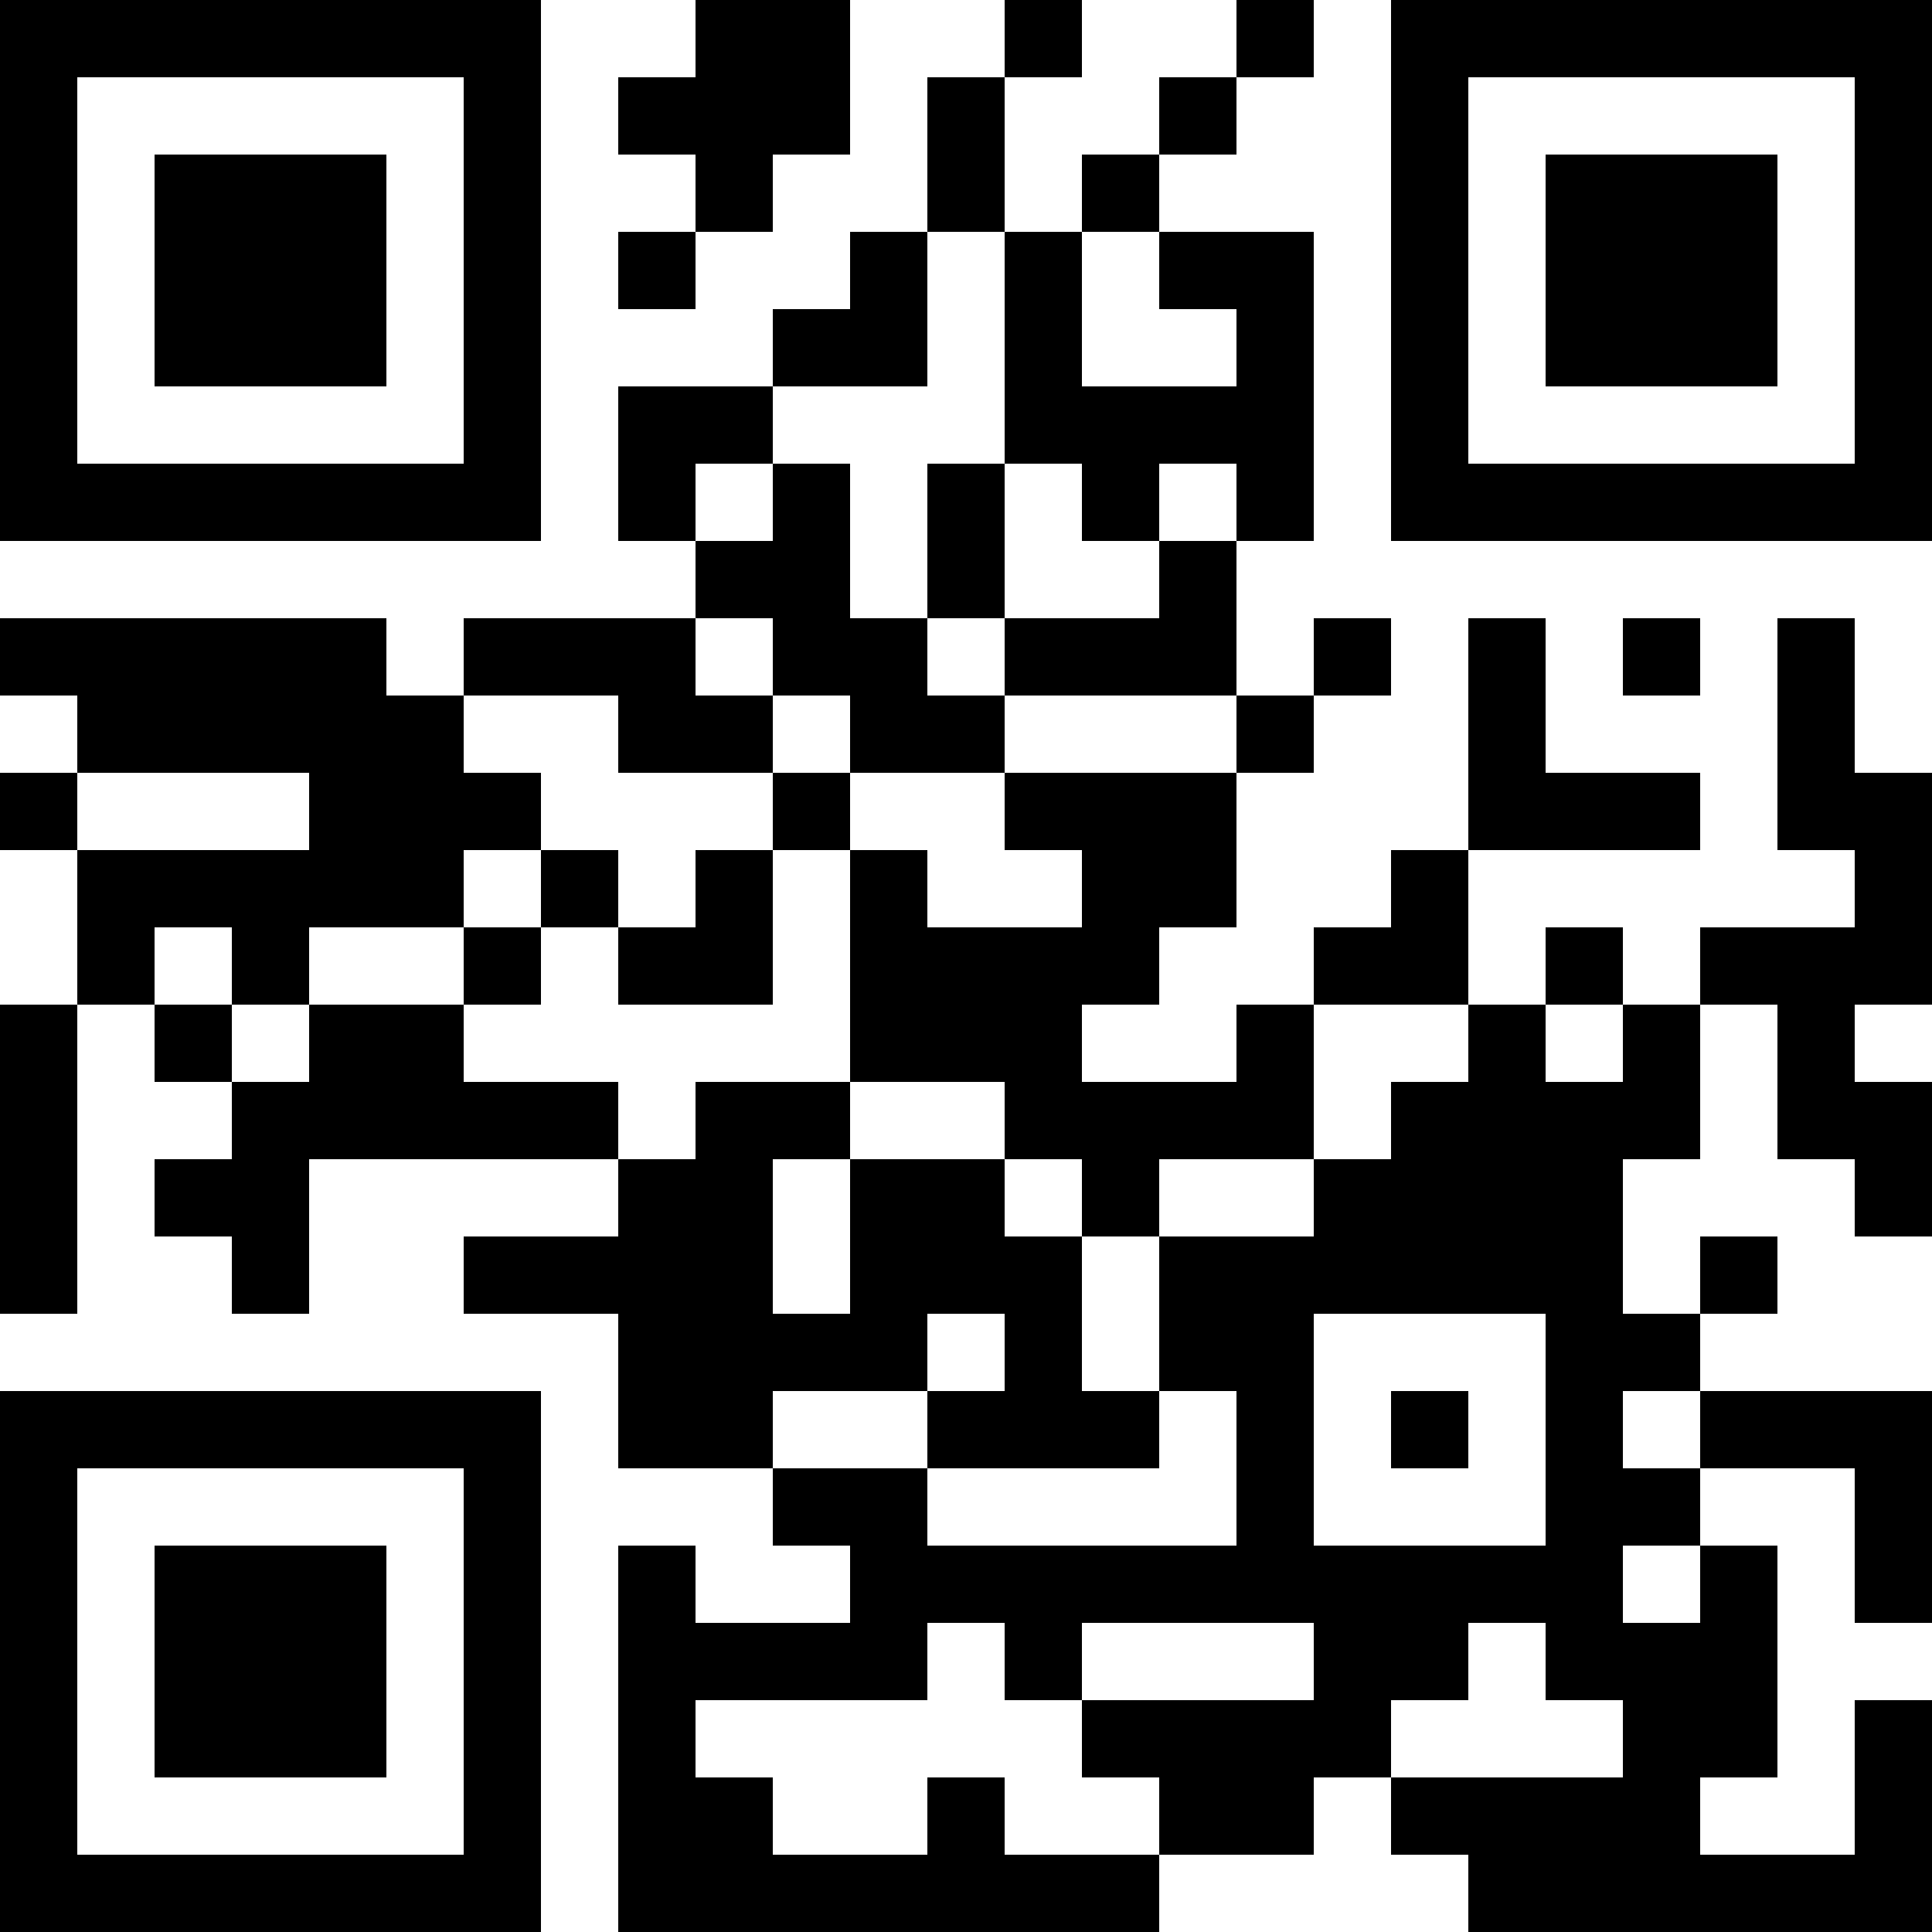 <?xml version="1.0" standalone="no"?>
<svg xmlns="http://www.w3.org/2000/svg" version="1.1" width="400" height="400">
	<!-- Created with https://api.qrserver.com (QR Code API, see goQR.me/api for information) -->
	<title>QR Code</title>
	<desc>https://charichari.go.link/9xT9f</desc>
	<rect style="fill:rgb(255, 255, 255);fill-opacity:1" x="0" y="0" width="400" height="400" />
	<g id="elements">
		<path style="fill:rgb(0, 0, 0)" d="M 0,0 l 16,0 0,16 -16,0 z M 16,0 l 16,0 0,16 -16,0 z M 32,0 l 16,0 0,16 -16,0 z M 48,0 l 16,0 0,16 -16,0 z M 64,0 l 16,0 0,16 -16,0 z M 80,0 l 16,0 0,16 -16,0 z M 96,0 l 16,0 0,16 -16,0 z M 144,0 l 16,0 0,16 -16,0 z M 160,0 l 16,0 0,16 -16,0 z M 208,0 l 16,0 0,16 -16,0 z M 256,0 l 16,0 0,16 -16,0 z M 288,0 l 16,0 0,16 -16,0 z M 304,0 l 16,0 0,16 -16,0 z M 320,0 l 16,0 0,16 -16,0 z M 336,0 l 16,0 0,16 -16,0 z M 352,0 l 16,0 0,16 -16,0 z M 368,0 l 16,0 0,16 -16,0 z M 384,0 l 16,0 0,16 -16,0 z M 0,16 l 16,0 0,16 -16,0 z M 96,16 l 16,0 0,16 -16,0 z M 128,16 l 16,0 0,16 -16,0 z M 144,16 l 16,0 0,16 -16,0 z M 160,16 l 16,0 0,16 -16,0 z M 192,16 l 16,0 0,16 -16,0 z M 240,16 l 16,0 0,16 -16,0 z M 288,16 l 16,0 0,16 -16,0 z M 384,16 l 16,0 0,16 -16,0 z M 0,32 l 16,0 0,16 -16,0 z M 32,32 l 16,0 0,16 -16,0 z M 48,32 l 16,0 0,16 -16,0 z M 64,32 l 16,0 0,16 -16,0 z M 96,32 l 16,0 0,16 -16,0 z M 144,32 l 16,0 0,16 -16,0 z M 192,32 l 16,0 0,16 -16,0 z M 224,32 l 16,0 0,16 -16,0 z M 288,32 l 16,0 0,16 -16,0 z M 320,32 l 16,0 0,16 -16,0 z M 336,32 l 16,0 0,16 -16,0 z M 352,32 l 16,0 0,16 -16,0 z M 384,32 l 16,0 0,16 -16,0 z M 0,48 l 16,0 0,16 -16,0 z M 32,48 l 16,0 0,16 -16,0 z M 48,48 l 16,0 0,16 -16,0 z M 64,48 l 16,0 0,16 -16,0 z M 96,48 l 16,0 0,16 -16,0 z M 128,48 l 16,0 0,16 -16,0 z M 176,48 l 16,0 0,16 -16,0 z M 208,48 l 16,0 0,16 -16,0 z M 240,48 l 16,0 0,16 -16,0 z M 256,48 l 16,0 0,16 -16,0 z M 288,48 l 16,0 0,16 -16,0 z M 320,48 l 16,0 0,16 -16,0 z M 336,48 l 16,0 0,16 -16,0 z M 352,48 l 16,0 0,16 -16,0 z M 384,48 l 16,0 0,16 -16,0 z M 0,64 l 16,0 0,16 -16,0 z M 32,64 l 16,0 0,16 -16,0 z M 48,64 l 16,0 0,16 -16,0 z M 64,64 l 16,0 0,16 -16,0 z M 96,64 l 16,0 0,16 -16,0 z M 160,64 l 16,0 0,16 -16,0 z M 176,64 l 16,0 0,16 -16,0 z M 208,64 l 16,0 0,16 -16,0 z M 256,64 l 16,0 0,16 -16,0 z M 288,64 l 16,0 0,16 -16,0 z M 320,64 l 16,0 0,16 -16,0 z M 336,64 l 16,0 0,16 -16,0 z M 352,64 l 16,0 0,16 -16,0 z M 384,64 l 16,0 0,16 -16,0 z M 0,80 l 16,0 0,16 -16,0 z M 96,80 l 16,0 0,16 -16,0 z M 128,80 l 16,0 0,16 -16,0 z M 144,80 l 16,0 0,16 -16,0 z M 208,80 l 16,0 0,16 -16,0 z M 224,80 l 16,0 0,16 -16,0 z M 240,80 l 16,0 0,16 -16,0 z M 256,80 l 16,0 0,16 -16,0 z M 288,80 l 16,0 0,16 -16,0 z M 384,80 l 16,0 0,16 -16,0 z M 0,96 l 16,0 0,16 -16,0 z M 16,96 l 16,0 0,16 -16,0 z M 32,96 l 16,0 0,16 -16,0 z M 48,96 l 16,0 0,16 -16,0 z M 64,96 l 16,0 0,16 -16,0 z M 80,96 l 16,0 0,16 -16,0 z M 96,96 l 16,0 0,16 -16,0 z M 128,96 l 16,0 0,16 -16,0 z M 160,96 l 16,0 0,16 -16,0 z M 192,96 l 16,0 0,16 -16,0 z M 224,96 l 16,0 0,16 -16,0 z M 256,96 l 16,0 0,16 -16,0 z M 288,96 l 16,0 0,16 -16,0 z M 304,96 l 16,0 0,16 -16,0 z M 320,96 l 16,0 0,16 -16,0 z M 336,96 l 16,0 0,16 -16,0 z M 352,96 l 16,0 0,16 -16,0 z M 368,96 l 16,0 0,16 -16,0 z M 384,96 l 16,0 0,16 -16,0 z M 144,112 l 16,0 0,16 -16,0 z M 160,112 l 16,0 0,16 -16,0 z M 192,112 l 16,0 0,16 -16,0 z M 240,112 l 16,0 0,16 -16,0 z M 0,128 l 16,0 0,16 -16,0 z M 16,128 l 16,0 0,16 -16,0 z M 32,128 l 16,0 0,16 -16,0 z M 48,128 l 16,0 0,16 -16,0 z M 64,128 l 16,0 0,16 -16,0 z M 96,128 l 16,0 0,16 -16,0 z M 112,128 l 16,0 0,16 -16,0 z M 128,128 l 16,0 0,16 -16,0 z M 160,128 l 16,0 0,16 -16,0 z M 176,128 l 16,0 0,16 -16,0 z M 208,128 l 16,0 0,16 -16,0 z M 224,128 l 16,0 0,16 -16,0 z M 240,128 l 16,0 0,16 -16,0 z M 272,128 l 16,0 0,16 -16,0 z M 304,128 l 16,0 0,16 -16,0 z M 336,128 l 16,0 0,16 -16,0 z M 368,128 l 16,0 0,16 -16,0 z M 16,144 l 16,0 0,16 -16,0 z M 32,144 l 16,0 0,16 -16,0 z M 48,144 l 16,0 0,16 -16,0 z M 64,144 l 16,0 0,16 -16,0 z M 80,144 l 16,0 0,16 -16,0 z M 128,144 l 16,0 0,16 -16,0 z M 144,144 l 16,0 0,16 -16,0 z M 176,144 l 16,0 0,16 -16,0 z M 192,144 l 16,0 0,16 -16,0 z M 256,144 l 16,0 0,16 -16,0 z M 304,144 l 16,0 0,16 -16,0 z M 368,144 l 16,0 0,16 -16,0 z M 0,160 l 16,0 0,16 -16,0 z M 64,160 l 16,0 0,16 -16,0 z M 80,160 l 16,0 0,16 -16,0 z M 96,160 l 16,0 0,16 -16,0 z M 160,160 l 16,0 0,16 -16,0 z M 208,160 l 16,0 0,16 -16,0 z M 224,160 l 16,0 0,16 -16,0 z M 240,160 l 16,0 0,16 -16,0 z M 304,160 l 16,0 0,16 -16,0 z M 320,160 l 16,0 0,16 -16,0 z M 336,160 l 16,0 0,16 -16,0 z M 368,160 l 16,0 0,16 -16,0 z M 384,160 l 16,0 0,16 -16,0 z M 16,176 l 16,0 0,16 -16,0 z M 32,176 l 16,0 0,16 -16,0 z M 48,176 l 16,0 0,16 -16,0 z M 64,176 l 16,0 0,16 -16,0 z M 80,176 l 16,0 0,16 -16,0 z M 112,176 l 16,0 0,16 -16,0 z M 144,176 l 16,0 0,16 -16,0 z M 176,176 l 16,0 0,16 -16,0 z M 224,176 l 16,0 0,16 -16,0 z M 240,176 l 16,0 0,16 -16,0 z M 288,176 l 16,0 0,16 -16,0 z M 384,176 l 16,0 0,16 -16,0 z M 16,192 l 16,0 0,16 -16,0 z M 48,192 l 16,0 0,16 -16,0 z M 96,192 l 16,0 0,16 -16,0 z M 128,192 l 16,0 0,16 -16,0 z M 144,192 l 16,0 0,16 -16,0 z M 176,192 l 16,0 0,16 -16,0 z M 192,192 l 16,0 0,16 -16,0 z M 208,192 l 16,0 0,16 -16,0 z M 224,192 l 16,0 0,16 -16,0 z M 272,192 l 16,0 0,16 -16,0 z M 288,192 l 16,0 0,16 -16,0 z M 320,192 l 16,0 0,16 -16,0 z M 352,192 l 16,0 0,16 -16,0 z M 368,192 l 16,0 0,16 -16,0 z M 384,192 l 16,0 0,16 -16,0 z M 0,208 l 16,0 0,16 -16,0 z M 32,208 l 16,0 0,16 -16,0 z M 64,208 l 16,0 0,16 -16,0 z M 80,208 l 16,0 0,16 -16,0 z M 176,208 l 16,0 0,16 -16,0 z M 192,208 l 16,0 0,16 -16,0 z M 208,208 l 16,0 0,16 -16,0 z M 256,208 l 16,0 0,16 -16,0 z M 304,208 l 16,0 0,16 -16,0 z M 336,208 l 16,0 0,16 -16,0 z M 368,208 l 16,0 0,16 -16,0 z M 0,224 l 16,0 0,16 -16,0 z M 48,224 l 16,0 0,16 -16,0 z M 64,224 l 16,0 0,16 -16,0 z M 80,224 l 16,0 0,16 -16,0 z M 96,224 l 16,0 0,16 -16,0 z M 112,224 l 16,0 0,16 -16,0 z M 144,224 l 16,0 0,16 -16,0 z M 160,224 l 16,0 0,16 -16,0 z M 208,224 l 16,0 0,16 -16,0 z M 224,224 l 16,0 0,16 -16,0 z M 240,224 l 16,0 0,16 -16,0 z M 256,224 l 16,0 0,16 -16,0 z M 288,224 l 16,0 0,16 -16,0 z M 304,224 l 16,0 0,16 -16,0 z M 320,224 l 16,0 0,16 -16,0 z M 336,224 l 16,0 0,16 -16,0 z M 368,224 l 16,0 0,16 -16,0 z M 384,224 l 16,0 0,16 -16,0 z M 0,240 l 16,0 0,16 -16,0 z M 32,240 l 16,0 0,16 -16,0 z M 48,240 l 16,0 0,16 -16,0 z M 128,240 l 16,0 0,16 -16,0 z M 144,240 l 16,0 0,16 -16,0 z M 176,240 l 16,0 0,16 -16,0 z M 192,240 l 16,0 0,16 -16,0 z M 224,240 l 16,0 0,16 -16,0 z M 272,240 l 16,0 0,16 -16,0 z M 288,240 l 16,0 0,16 -16,0 z M 304,240 l 16,0 0,16 -16,0 z M 320,240 l 16,0 0,16 -16,0 z M 384,240 l 16,0 0,16 -16,0 z M 0,256 l 16,0 0,16 -16,0 z M 48,256 l 16,0 0,16 -16,0 z M 96,256 l 16,0 0,16 -16,0 z M 112,256 l 16,0 0,16 -16,0 z M 128,256 l 16,0 0,16 -16,0 z M 144,256 l 16,0 0,16 -16,0 z M 176,256 l 16,0 0,16 -16,0 z M 192,256 l 16,0 0,16 -16,0 z M 208,256 l 16,0 0,16 -16,0 z M 240,256 l 16,0 0,16 -16,0 z M 256,256 l 16,0 0,16 -16,0 z M 272,256 l 16,0 0,16 -16,0 z M 288,256 l 16,0 0,16 -16,0 z M 304,256 l 16,0 0,16 -16,0 z M 320,256 l 16,0 0,16 -16,0 z M 352,256 l 16,0 0,16 -16,0 z M 128,272 l 16,0 0,16 -16,0 z M 144,272 l 16,0 0,16 -16,0 z M 160,272 l 16,0 0,16 -16,0 z M 176,272 l 16,0 0,16 -16,0 z M 208,272 l 16,0 0,16 -16,0 z M 240,272 l 16,0 0,16 -16,0 z M 256,272 l 16,0 0,16 -16,0 z M 320,272 l 16,0 0,16 -16,0 z M 336,272 l 16,0 0,16 -16,0 z M 0,288 l 16,0 0,16 -16,0 z M 16,288 l 16,0 0,16 -16,0 z M 32,288 l 16,0 0,16 -16,0 z M 48,288 l 16,0 0,16 -16,0 z M 64,288 l 16,0 0,16 -16,0 z M 80,288 l 16,0 0,16 -16,0 z M 96,288 l 16,0 0,16 -16,0 z M 128,288 l 16,0 0,16 -16,0 z M 144,288 l 16,0 0,16 -16,0 z M 192,288 l 16,0 0,16 -16,0 z M 208,288 l 16,0 0,16 -16,0 z M 224,288 l 16,0 0,16 -16,0 z M 256,288 l 16,0 0,16 -16,0 z M 288,288 l 16,0 0,16 -16,0 z M 320,288 l 16,0 0,16 -16,0 z M 352,288 l 16,0 0,16 -16,0 z M 368,288 l 16,0 0,16 -16,0 z M 384,288 l 16,0 0,16 -16,0 z M 0,304 l 16,0 0,16 -16,0 z M 96,304 l 16,0 0,16 -16,0 z M 160,304 l 16,0 0,16 -16,0 z M 176,304 l 16,0 0,16 -16,0 z M 256,304 l 16,0 0,16 -16,0 z M 320,304 l 16,0 0,16 -16,0 z M 336,304 l 16,0 0,16 -16,0 z M 384,304 l 16,0 0,16 -16,0 z M 0,320 l 16,0 0,16 -16,0 z M 32,320 l 16,0 0,16 -16,0 z M 48,320 l 16,0 0,16 -16,0 z M 64,320 l 16,0 0,16 -16,0 z M 96,320 l 16,0 0,16 -16,0 z M 128,320 l 16,0 0,16 -16,0 z M 176,320 l 16,0 0,16 -16,0 z M 192,320 l 16,0 0,16 -16,0 z M 208,320 l 16,0 0,16 -16,0 z M 224,320 l 16,0 0,16 -16,0 z M 240,320 l 16,0 0,16 -16,0 z M 256,320 l 16,0 0,16 -16,0 z M 272,320 l 16,0 0,16 -16,0 z M 288,320 l 16,0 0,16 -16,0 z M 304,320 l 16,0 0,16 -16,0 z M 320,320 l 16,0 0,16 -16,0 z M 352,320 l 16,0 0,16 -16,0 z M 384,320 l 16,0 0,16 -16,0 z M 0,336 l 16,0 0,16 -16,0 z M 32,336 l 16,0 0,16 -16,0 z M 48,336 l 16,0 0,16 -16,0 z M 64,336 l 16,0 0,16 -16,0 z M 96,336 l 16,0 0,16 -16,0 z M 128,336 l 16,0 0,16 -16,0 z M 144,336 l 16,0 0,16 -16,0 z M 160,336 l 16,0 0,16 -16,0 z M 176,336 l 16,0 0,16 -16,0 z M 208,336 l 16,0 0,16 -16,0 z M 272,336 l 16,0 0,16 -16,0 z M 288,336 l 16,0 0,16 -16,0 z M 320,336 l 16,0 0,16 -16,0 z M 336,336 l 16,0 0,16 -16,0 z M 352,336 l 16,0 0,16 -16,0 z M 0,352 l 16,0 0,16 -16,0 z M 32,352 l 16,0 0,16 -16,0 z M 48,352 l 16,0 0,16 -16,0 z M 64,352 l 16,0 0,16 -16,0 z M 96,352 l 16,0 0,16 -16,0 z M 128,352 l 16,0 0,16 -16,0 z M 224,352 l 16,0 0,16 -16,0 z M 240,352 l 16,0 0,16 -16,0 z M 256,352 l 16,0 0,16 -16,0 z M 272,352 l 16,0 0,16 -16,0 z M 336,352 l 16,0 0,16 -16,0 z M 352,352 l 16,0 0,16 -16,0 z M 384,352 l 16,0 0,16 -16,0 z M 0,368 l 16,0 0,16 -16,0 z M 96,368 l 16,0 0,16 -16,0 z M 128,368 l 16,0 0,16 -16,0 z M 144,368 l 16,0 0,16 -16,0 z M 192,368 l 16,0 0,16 -16,0 z M 240,368 l 16,0 0,16 -16,0 z M 256,368 l 16,0 0,16 -16,0 z M 288,368 l 16,0 0,16 -16,0 z M 304,368 l 16,0 0,16 -16,0 z M 320,368 l 16,0 0,16 -16,0 z M 336,368 l 16,0 0,16 -16,0 z M 384,368 l 16,0 0,16 -16,0 z M 0,384 l 16,0 0,16 -16,0 z M 16,384 l 16,0 0,16 -16,0 z M 32,384 l 16,0 0,16 -16,0 z M 48,384 l 16,0 0,16 -16,0 z M 64,384 l 16,0 0,16 -16,0 z M 80,384 l 16,0 0,16 -16,0 z M 96,384 l 16,0 0,16 -16,0 z M 128,384 l 16,0 0,16 -16,0 z M 144,384 l 16,0 0,16 -16,0 z M 160,384 l 16,0 0,16 -16,0 z M 176,384 l 16,0 0,16 -16,0 z M 192,384 l 16,0 0,16 -16,0 z M 208,384 l 16,0 0,16 -16,0 z M 224,384 l 16,0 0,16 -16,0 z M 304,384 l 16,0 0,16 -16,0 z M 320,384 l 16,0 0,16 -16,0 z M 336,384 l 16,0 0,16 -16,0 z M 352,384 l 16,0 0,16 -16,0 z M 368,384 l 16,0 0,16 -16,0 z M 384,384 l 16,0 0,16 -16,0 z " />
	</g>
</svg>
